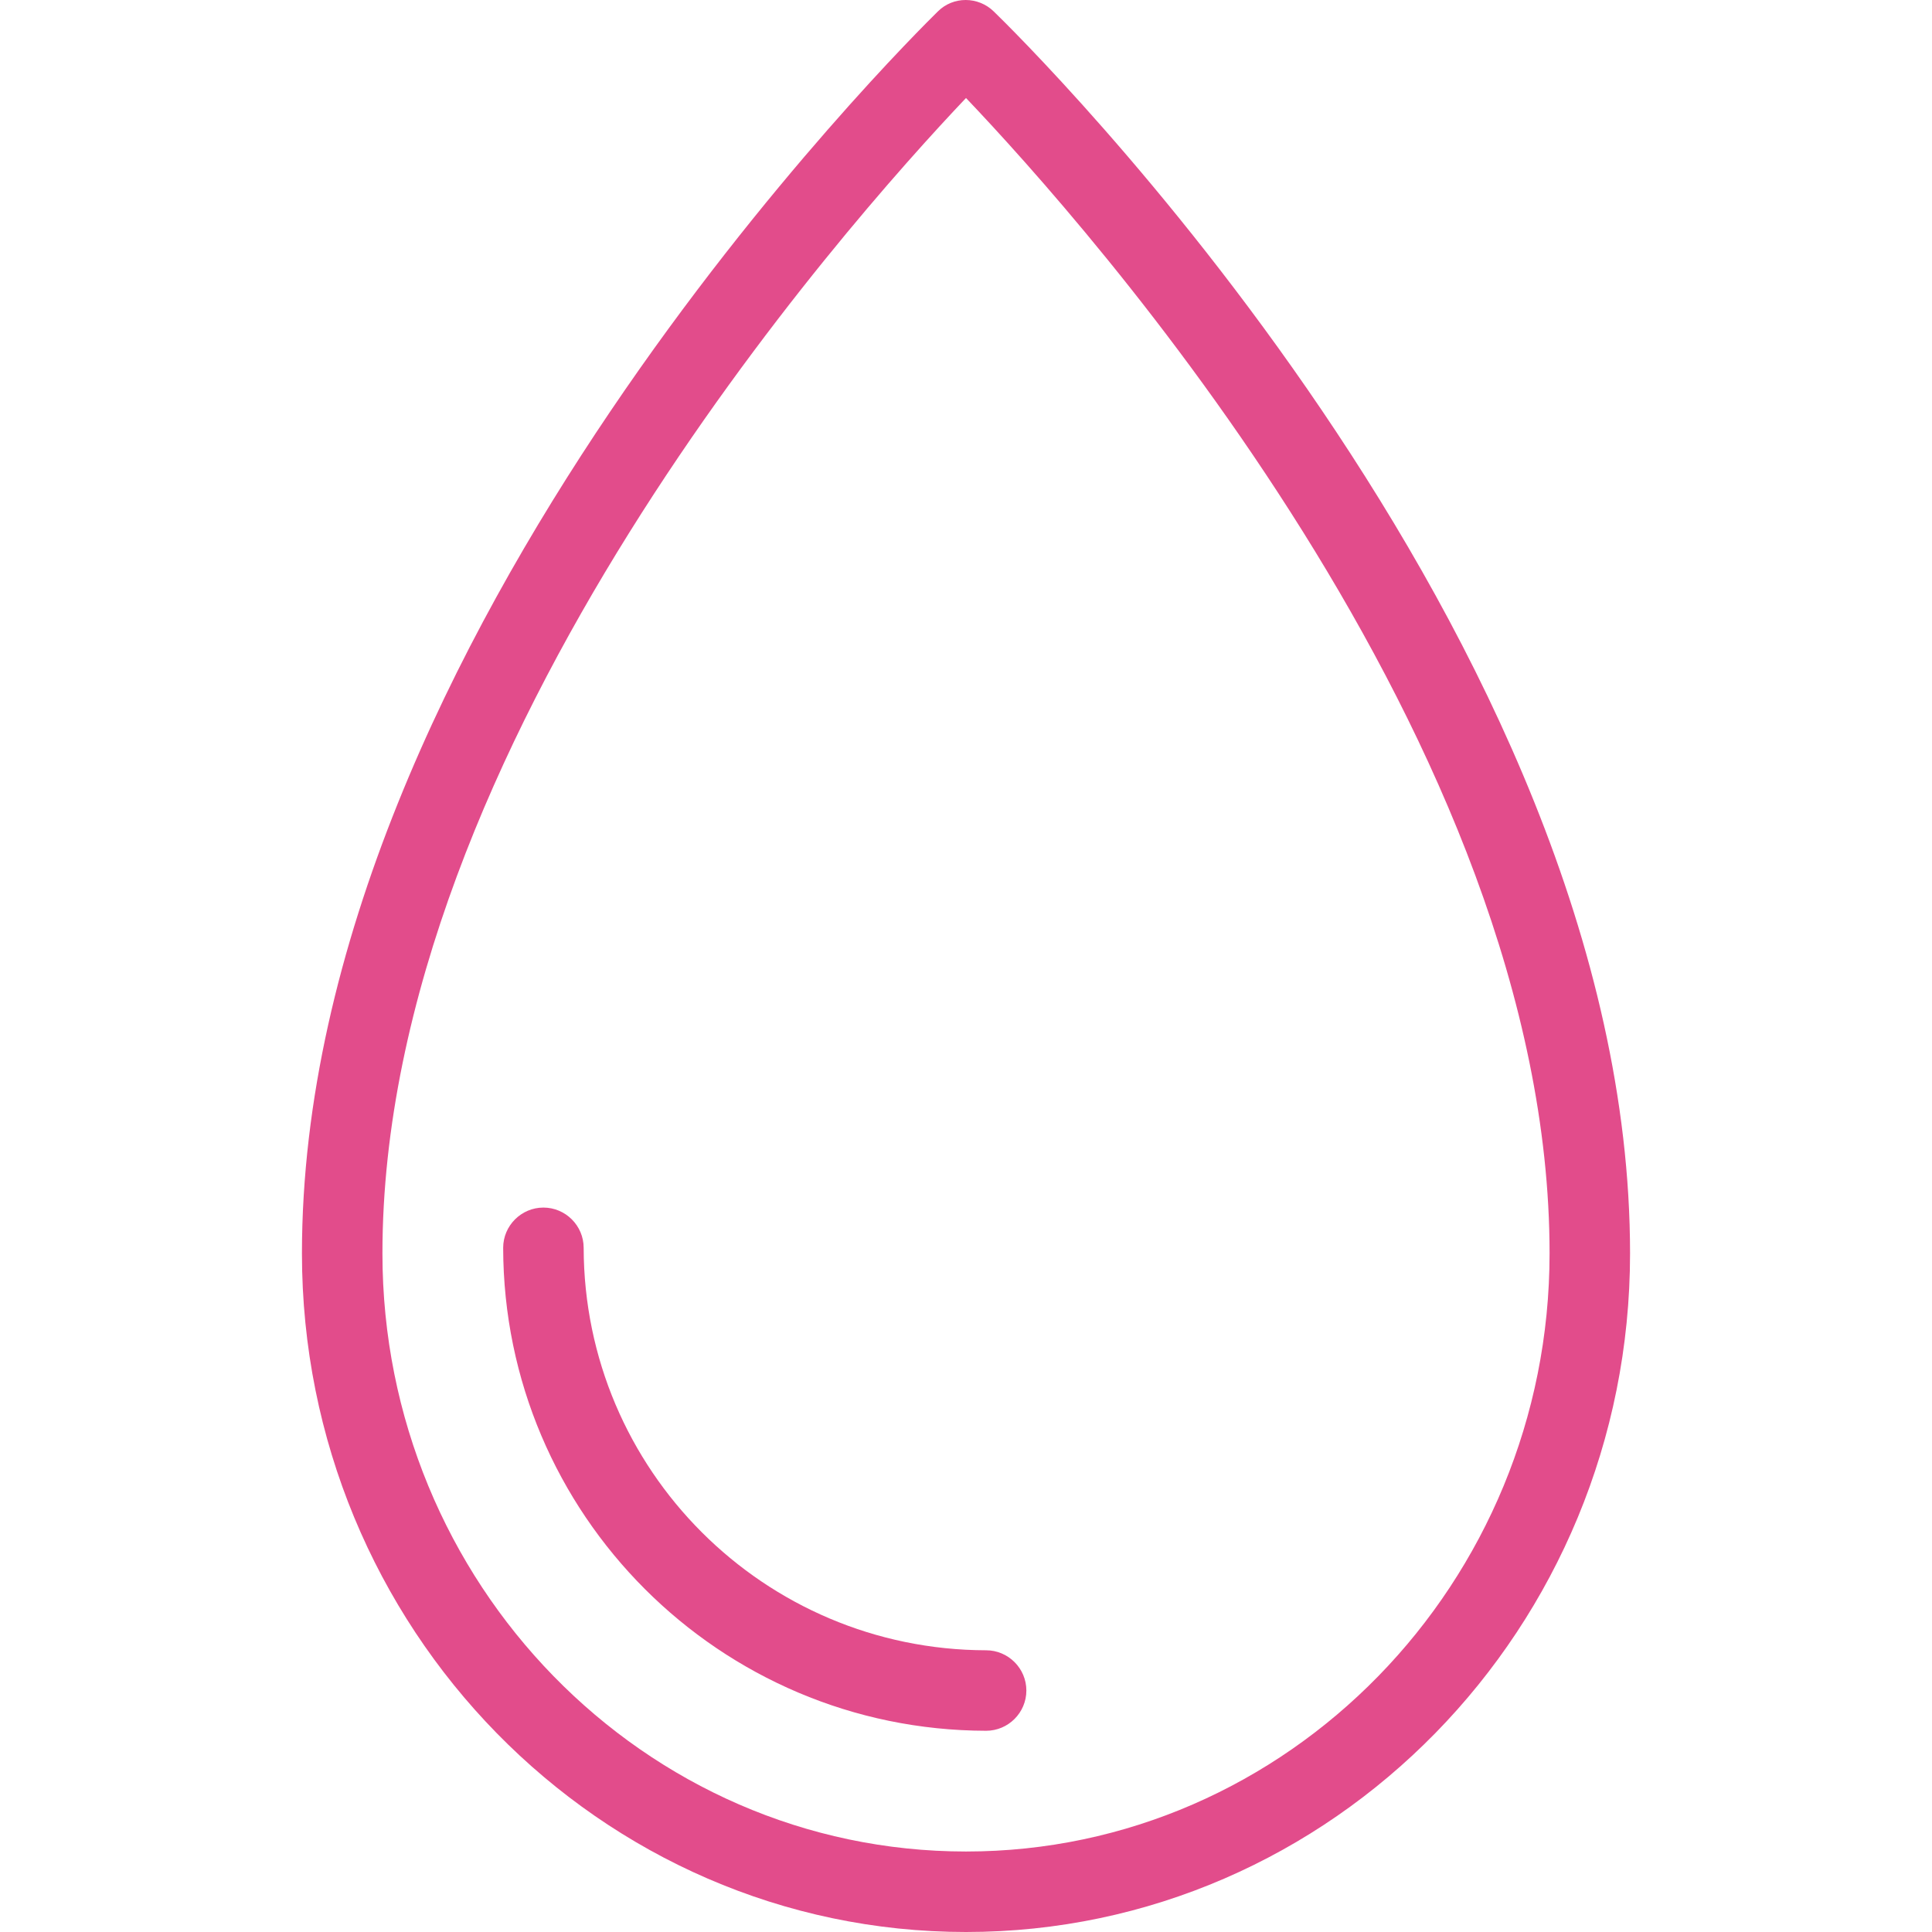 <svg xml:space="preserve" viewBox="0 0 512.053 512.053" xmlns:xlink="http://www.w3.org/1999/xlink" xmlns="http://www.w3.org/2000/svg" id="Layer_1" version="1.1" width="64px" height="64px" fill="#E24C8B">

<g stroke-width="0" id="SVGRepo_bgCarrier"></g>

<g stroke-linejoin="round" stroke-linecap="round" id="SVGRepo_tracerCarrier"></g>

<g id="SVGRepo_iconCarrier"> <g> <g> <g> <path d="M261.36,437.387C202.48,437.28,154.8,389.6,154.693,330.72c0-5.867-4.8-10.667-10.667-10.667 c-5.867,0-10.667,4.8-10.667,10.667c0.107,70.613,57.387,127.893,128,128c5.867,0,10.667-4.8,10.667-10.667 C272.027,442.187,267.227,437.387,261.36,437.387z"></path> <path d="M263.387,3.04c-4.16-4.053-10.773-4.053-14.827,0C241.733,9.76,80.027,169.333,80.027,332.213 c0,99.2,78.933,179.84,176,179.84s176-80.64,176-179.84C432.027,168.373,270.32,9.76,263.387,3.04z M256.027,490.72 c-85.333,0-154.667-71.147-154.667-158.507c0-134.613,122.88-272.747,154.667-306.24 c31.787,33.387,154.667,170.88,154.667,306.24C410.693,419.573,341.253,490.72,256.027,490.72z"></path> </g> </g> </g> </g>

</svg>